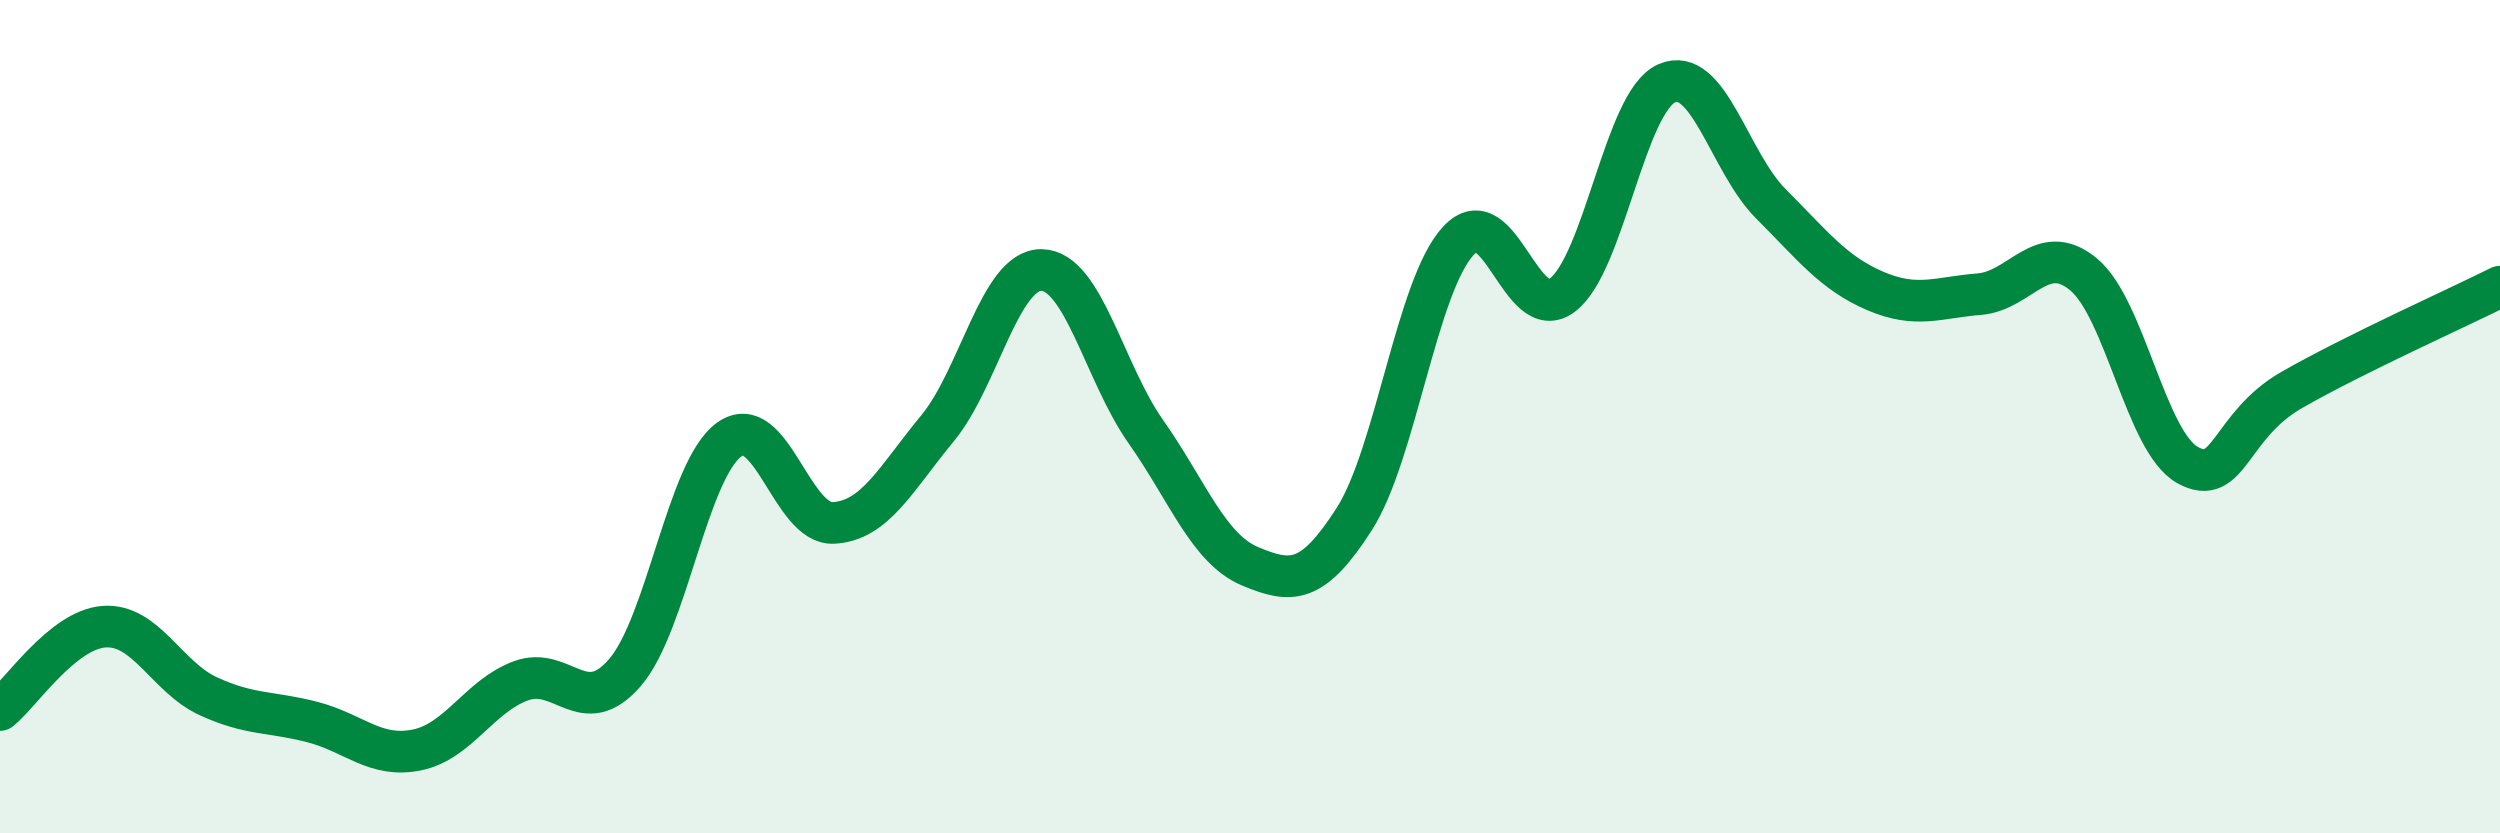 
    <svg width="60" height="20" viewBox="0 0 60 20" xmlns="http://www.w3.org/2000/svg">
      <path
        d="M 0,17.04 C 0.5,16.64 1.5,15.11 2.5,15.04 C 3.5,14.97 4,16.25 5,16.71 C 6,17.17 6.5,17.07 7.5,17.33 C 8.5,17.59 9,18.2 10,18 C 11,17.8 11.5,16.71 12.5,16.34 C 13.5,15.97 14,17.3 15,16.14 C 16,14.98 16.5,11.27 17.5,10.55 C 18.5,9.83 19,12.6 20,12.55 C 21,12.5 21.5,11.49 22.5,10.28 C 23.5,9.07 24,6.46 25,6.48 C 26,6.5 26.5,8.94 27.5,10.36 C 28.5,11.78 29,13.17 30,13.59 C 31,14.01 31.5,14.02 32.5,12.46 C 33.5,10.9 34,6.86 35,5.78 C 36,4.7 36.5,7.84 37.5,7.08 C 38.5,6.32 39,2.44 40,2 C 41,1.56 41.5,3.89 42.5,4.89 C 43.5,5.89 44,6.55 45,6.98 C 46,7.41 46.5,7.14 47.5,7.06 C 48.5,6.98 49,5.76 50,6.58 C 51,7.4 51.5,10.6 52.5,11.16 C 53.5,11.72 53.5,10.22 55,9.36 C 56.5,8.5 59,7.38 60,6.88L60 20L0 20Z"
        fill="#008740"
        opacity="0.1"
        stroke-linecap="round"
        stroke-linejoin="round"
      />
      <path
        d="M 0,17.04 C 0.5,16.64 1.5,15.11 2.5,15.04 C 3.5,14.97 4,16.25 5,16.71 C 6,17.17 6.5,17.07 7.5,17.33 C 8.5,17.59 9,18.2 10,18 C 11,17.8 11.5,16.71 12.5,16.34 C 13.5,15.97 14,17.3 15,16.14 C 16,14.98 16.5,11.27 17.5,10.55 C 18.5,9.83 19,12.6 20,12.55 C 21,12.5 21.5,11.49 22.5,10.28 C 23.5,9.07 24,6.46 25,6.48 C 26,6.5 26.5,8.94 27.5,10.36 C 28.5,11.78 29,13.17 30,13.59 C 31,14.01 31.5,14.02 32.5,12.46 C 33.5,10.9 34,6.86 35,5.78 C 36,4.7 36.5,7.84 37.5,7.08 C 38.5,6.32 39,2.44 40,2 C 41,1.56 41.5,3.89 42.5,4.89 C 43.5,5.89 44,6.55 45,6.98 C 46,7.41 46.5,7.14 47.5,7.06 C 48.5,6.98 49,5.76 50,6.58 C 51,7.4 51.5,10.6 52.5,11.16 C 53.5,11.72 53.5,10.22 55,9.36 C 56.5,8.5 59,7.38 60,6.88"
        stroke="#008740"
        stroke-width="1"
        fill="none"
        stroke-linecap="round"
        stroke-linejoin="round"
      />
    </svg>
  